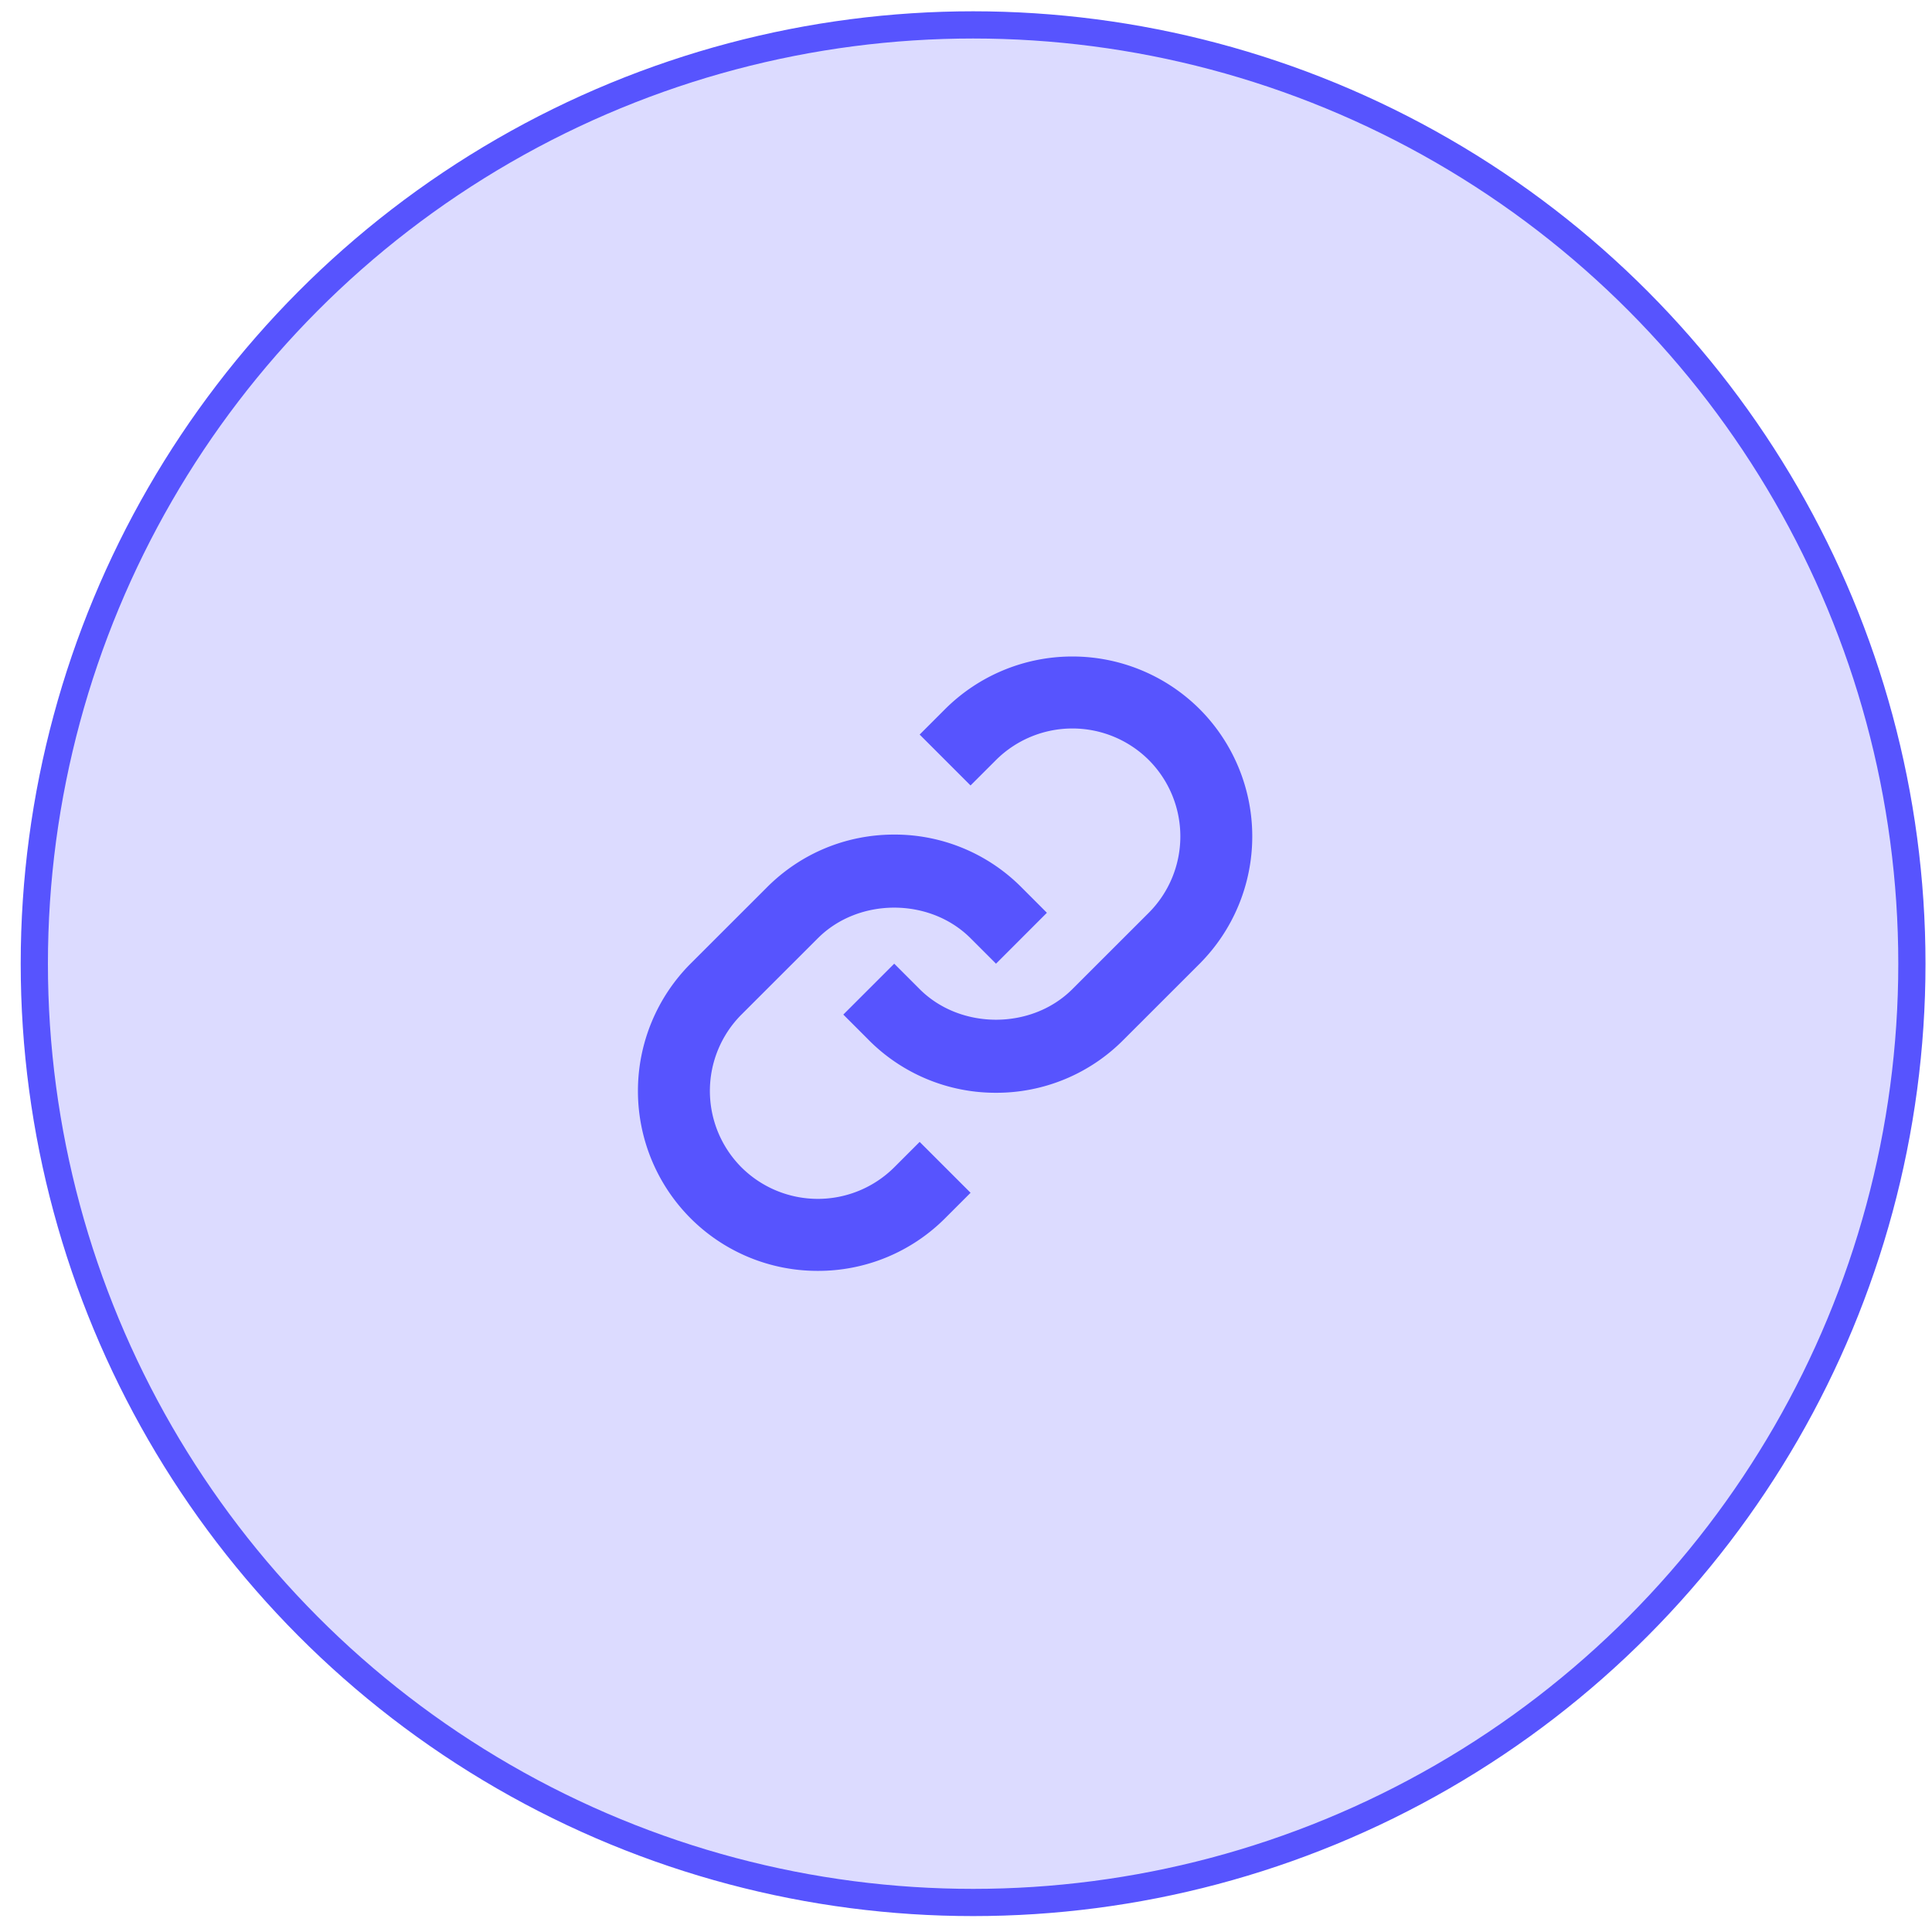 <svg width="71" height="71" fill="none" xmlns="http://www.w3.org/2000/svg"><circle cx="35.761" cy="35.415" r="34.5" fill="#DCDBFF" stroke="#5754FE"/><path d="M30.056 34.48c1.498-1.5 4.113-1.5 5.612 0l.935.935 1.87-1.871-.934-.935a6.569 6.569 0 0 0-4.677-1.939c-1.768 0-3.43.69-4.677 1.939l-2.808 2.806a6.625 6.625 0 0 0 0 9.355 6.592 6.592 0 0 0 4.677 1.934 6.588 6.588 0 0 0 4.678-1.934l.936-.936-1.871-1.87-.935.935a3.979 3.979 0 0 1-5.614 0 3.976 3.976 0 0 1 0-5.614l2.808-2.806z" fill="#5754FE"/><path d="M34.732 26.06l-.935.935 1.87 1.87.936-.935a3.979 3.979 0 0 1 5.614 0 3.976 3.976 0 0 1 0 5.614l-2.808 2.806c-1.499 1.499-4.113 1.499-5.612 0l-.935-.935-1.871 1.87.935.936a6.569 6.569 0 0 0 4.677 1.938 6.57 6.57 0 0 0 4.677-1.938l2.807-2.806a6.626 6.626 0 0 0 0-9.355 6.623 6.623 0 0 0-9.355 0z" fill="#5754FE"/></svg>